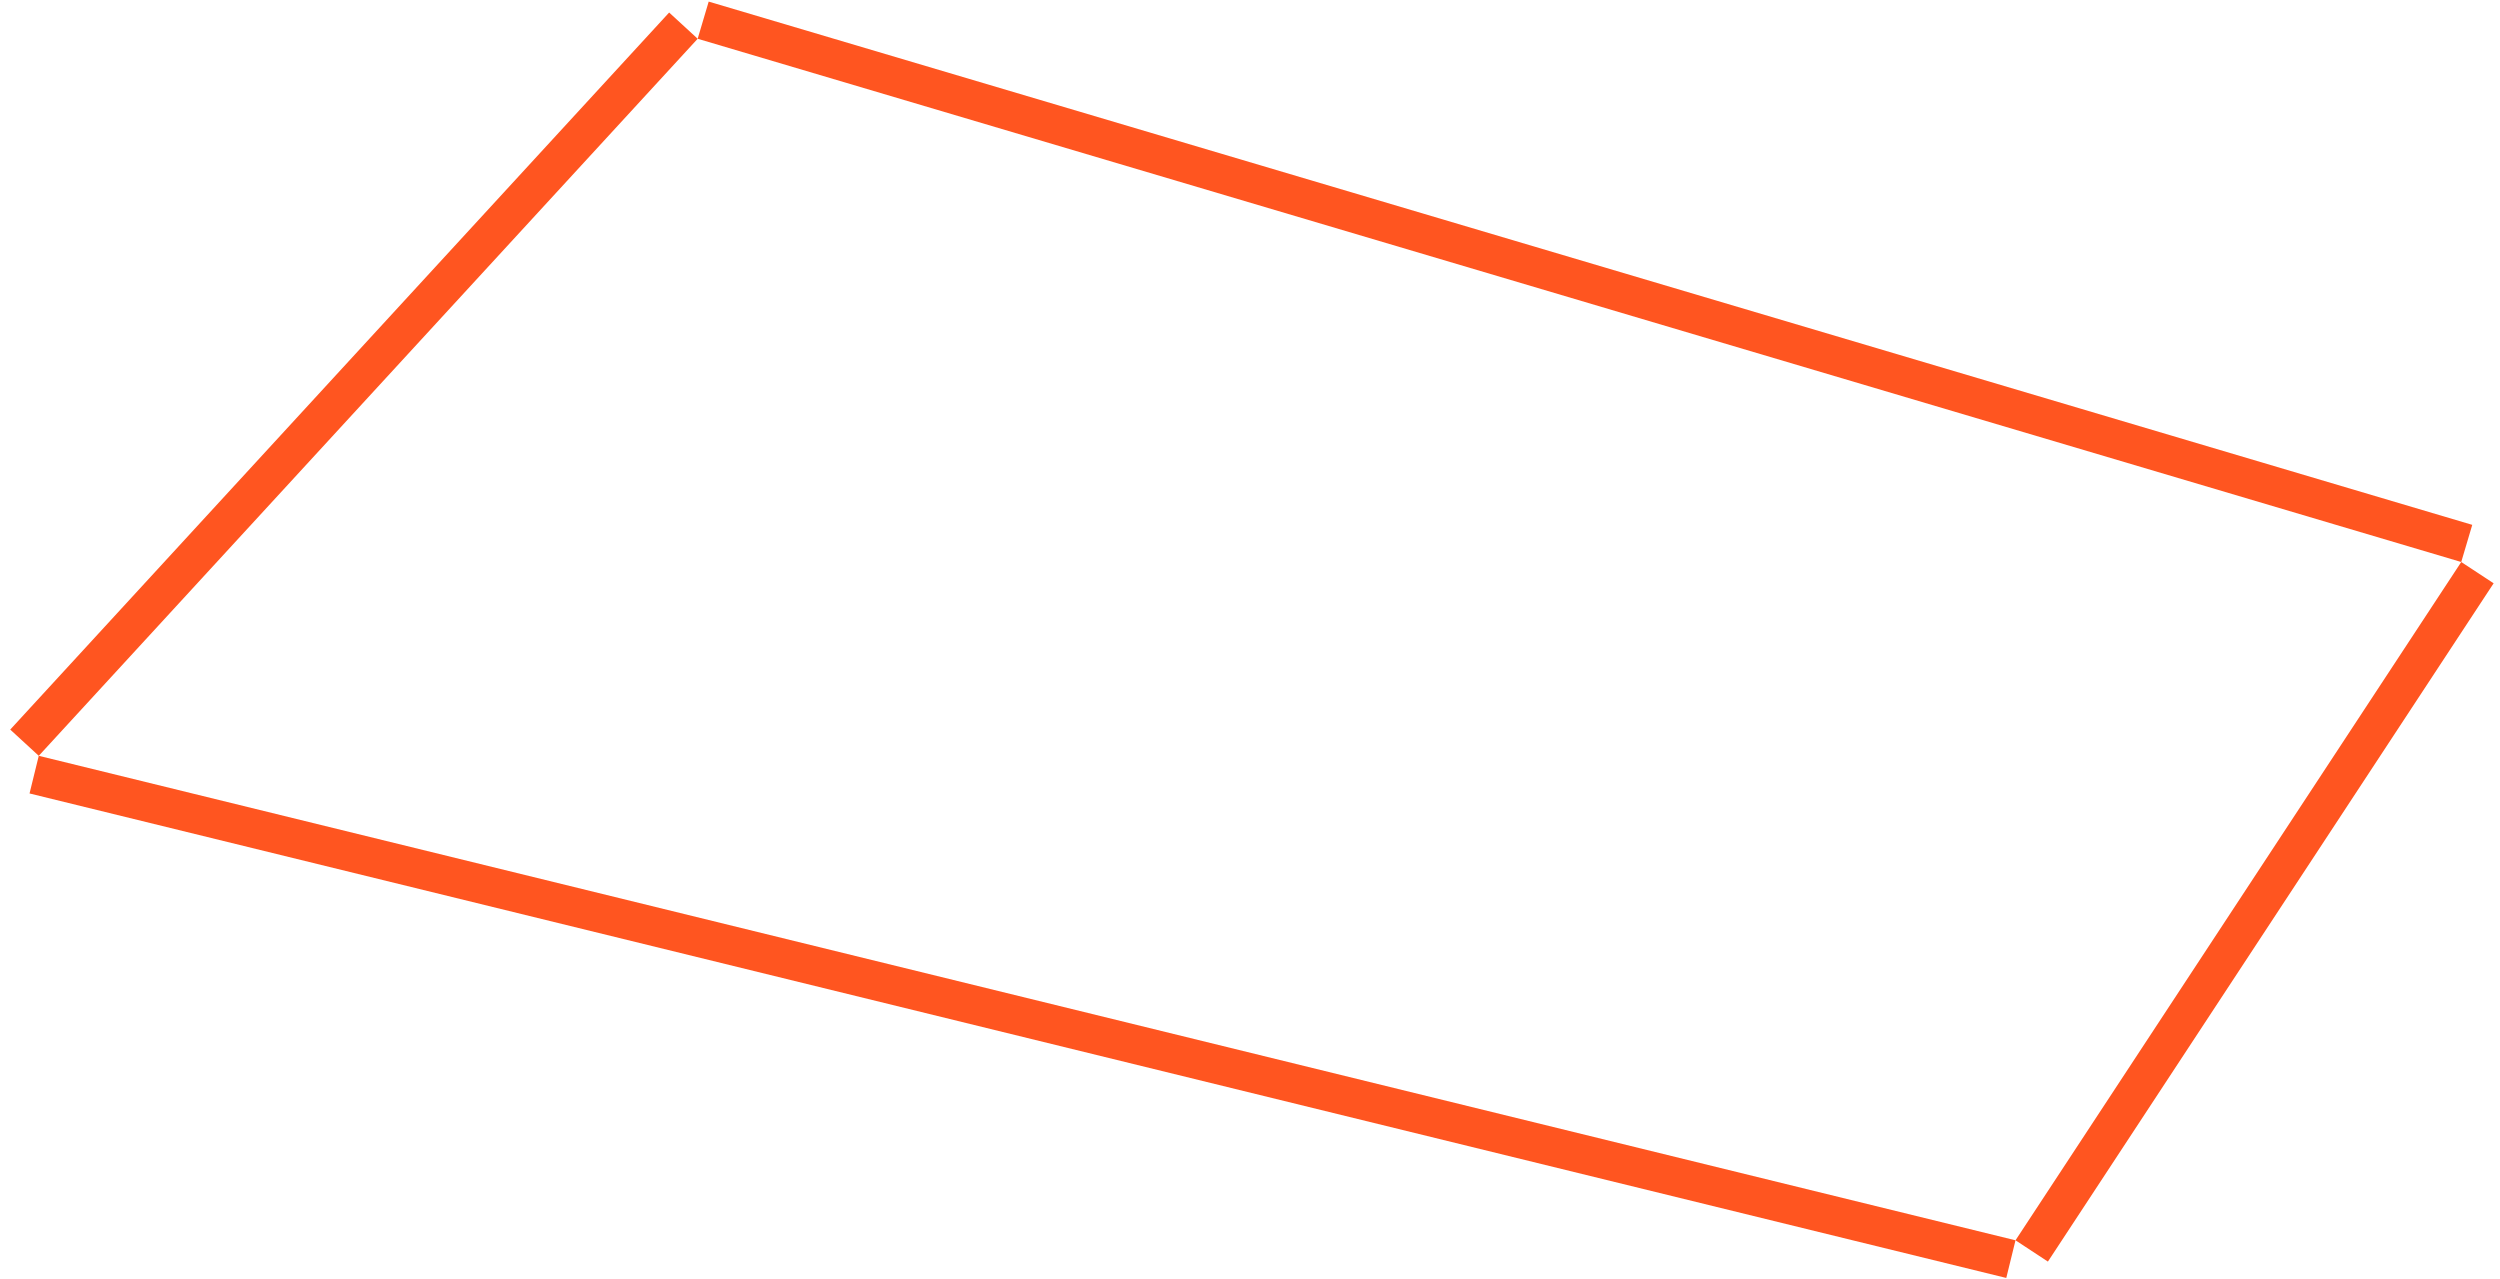 <?xml version="1.0" encoding="UTF-8"?> <svg xmlns="http://www.w3.org/2000/svg" width="129" height="66" viewBox="0 0 129 66" fill="none"> <line x1="36.284" y1="1.041" x2="127.284" y2="28.041" stroke="#FF5520" stroke-width="2"></line> <line x1="127.836" y1="29.549" x2="104.836" y2="64.549" stroke="#FF5520" stroke-width="2"></line> <line x1="103.762" y1="64.971" x2="1.762" y2="39.971" stroke="#FF5520" stroke-width="2"></line> <line x1="1.264" y1="38.323" x2="35.264" y2="1.323" stroke="#FF5520" stroke-width="2"></line> </svg> 